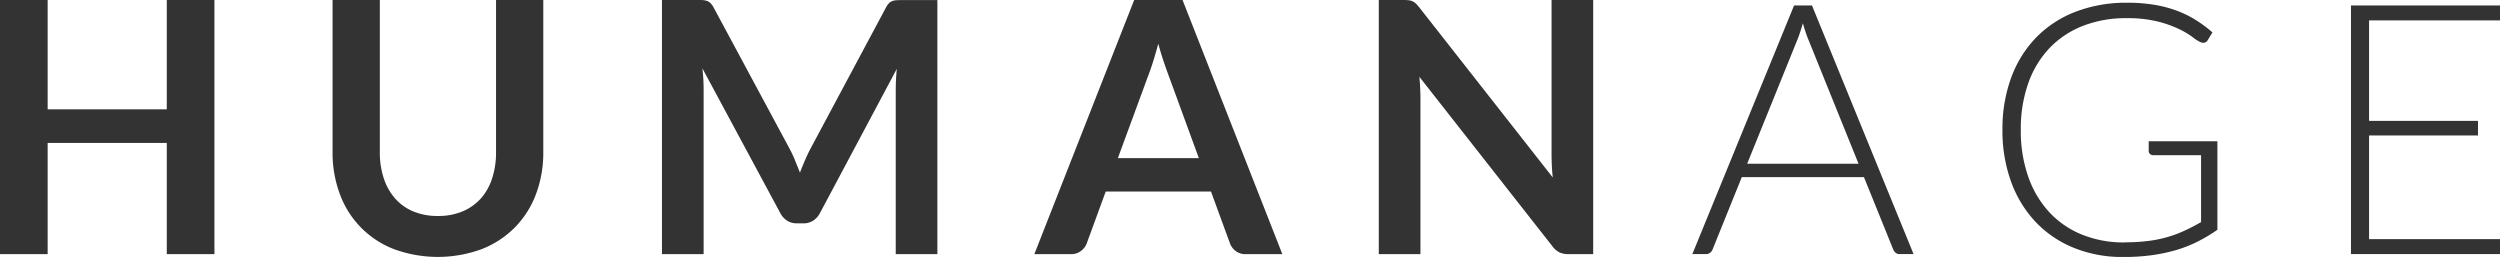 <svg xmlns="http://www.w3.org/2000/svg" xmlns:xlink="http://www.w3.org/1999/xlink" width="110.175" height="11.323" viewBox="0 0 110.175 11.323"><defs><clipPath id="a"><rect width="110.175" height="11.323" fill="#333"/></clipPath></defs><g transform="translate(0 0)"><path d="M7.35,0V4.817H2.1V0H0V11.2H2.1V6.3H7.35V11.2h2.1V0Z" transform="translate(0)" fill="#333"/><g transform="translate(0 0)"><g clip-path="url(#a)"><path d="M102.586,9.518a2.745,2.745,0,0,0,1.08-.2,2.238,2.238,0,0,0,.806-.565,2.47,2.47,0,0,0,.5-.882,3.633,3.633,0,0,0,.175-1.162V0h2.083V6.707a5.173,5.173,0,0,1-.322,1.847,4.166,4.166,0,0,1-.926,1.464,4.227,4.227,0,0,1-1.464.96,5.615,5.615,0,0,1-3.872,0,4.1,4.1,0,0,1-2.381-2.424,5.176,5.176,0,0,1-.322-1.847V0h2.083V6.7a3.631,3.631,0,0,0,.175,1.162,2.547,2.547,0,0,0,.5.887,2.19,2.19,0,0,0,.8.569,2.749,2.749,0,0,0,1.08.2" transform="translate(-83.287 0)" fill="#333"/><path d="M200.73,7.068q.112.267.22.538.108-.278.225-.55t.248-.519l3.315-6.2a.873.873,0,0,1,.127-.186.394.394,0,0,1,.147-.1.642.642,0,0,1,.182-.039c.067-.005.147-.007.24-.007h1.572V11.2h-1.835V3.966q0-.2.012-.442c.007-.16.019-.323.035-.488l-3.384,6.351a.894.894,0,0,1-.3.337.779.779,0,0,1-.433.12h-.287a.778.778,0,0,1-.433-.12.888.888,0,0,1-.3-.337l-3.431-6.374q.031.256.043.5c.008.162.012.314.012.453V11.2h-1.836V0h1.572c.093,0,.173,0,.24.007a.649.649,0,0,1,.182.039.425.425,0,0,1,.151.1.8.8,0,0,1,.132.186l3.345,6.219q.132.248.244.515" transform="translate(-165.696 -0.001)" fill="#333"/><path d="M315.484,11.2h-1.611a.7.7,0,0,1-.445-.136.768.768,0,0,1-.252-.337l-.836-2.285H307.7l-.837,2.285a.734.734,0,0,1-.244.325.686.686,0,0,1-.446.147h-1.618l4.4-11.2h2.13ZM308.235,6.97h3.57l-1.363-3.725q-.093-.248-.205-.585t-.22-.732q-.108.394-.213.735c-.07.228-.138.426-.205.6Z" transform="translate(-258.971 0)" fill="#333"/><path d="M407.294.012a.544.544,0,0,1,.166.047.556.556,0,0,1,.143.1,1.564,1.564,0,0,1,.155.174l5.878,7.489c-.02-.181-.035-.357-.042-.531s-.012-.334-.012-.484V0h1.835V11.2h-1.076a.95.95,0,0,1-.411-.077.919.919,0,0,1-.318-.279l-5.855-7.459q.023.248.035.492c.008.162.012.311.012.445V11.2h-1.836V0h1.092a1.957,1.957,0,0,1,.233.012" transform="translate(-345.205 0)" fill="#333"/><path d="M507.987,12.563h-.612a.268.268,0,0,1-.178-.058.381.381,0,0,1-.108-.151L505.8,9.171h-5.383l-1.286,3.183a.335.335,0,0,1-.108.147.29.29,0,0,1-.186.062h-.6l4.484-10.958h.789Zm-7.334-3.981h4.91l-2.238-5.537q-.054-.132-.108-.3c-.036-.111-.073-.229-.109-.352q-.054.186-.108.352c-.036.111-.072.213-.108.306Z" transform="translate(-423.656 -1.365)" fill="#333"/><path d="M594.979,11.34a8.268,8.268,0,0,0,1.03-.058,5.509,5.509,0,0,0,.864-.174,5.373,5.373,0,0,0,.758-.283q.361-.167.724-.376V7.5h-2.107a.2.2,0,0,1-.143-.054.165.165,0,0,1-.058-.124V6.887h3.028v3.9a7.113,7.113,0,0,1-.852.511,5.647,5.647,0,0,1-.945.376,7.3,7.3,0,0,1-1.085.232,9.217,9.217,0,0,1-1.27.081,5.681,5.681,0,0,1-2.165-.4,4.8,4.8,0,0,1-1.681-1.131,5.106,5.106,0,0,1-1.088-1.77,6.558,6.558,0,0,1-.387-2.308,6.528,6.528,0,0,1,.387-2.3,5.02,5.02,0,0,1,1.1-1.766,4.84,4.84,0,0,1,1.731-1.131,6.2,6.2,0,0,1,2.281-.4,7.294,7.294,0,0,1,1.158.085,5.36,5.36,0,0,1,.987.252,4.66,4.66,0,0,1,.852.41,5.771,5.771,0,0,1,.759.561l-.209.341a.216.216,0,0,1-.194.116.286.286,0,0,1-.132-.031,1.635,1.635,0,0,1-.337-.216,3.624,3.624,0,0,0-.6-.357,5,5,0,0,0-.941-.333,5.5,5.5,0,0,0-1.371-.147,5.19,5.19,0,0,0-1.929.341,4.079,4.079,0,0,0-1.467.976,4.322,4.322,0,0,0-.937,1.549,6.03,6.03,0,0,0-.329,2.053,6.094,6.094,0,0,0,.333,2.083,4.45,4.45,0,0,0,.933,1.56,4.013,4.013,0,0,0,1.44.98,4.886,4.886,0,0,0,1.855.341" transform="translate(-501.354 -0.661)" fill="#333"/><path d="M698.777,1.605v.658h-5.77v4.43h4.8v.642h-4.8v4.569h5.77v.659H692.21V1.605Z" transform="translate(-588.602 -1.365)" fill="#333"/></g></g></g></svg>